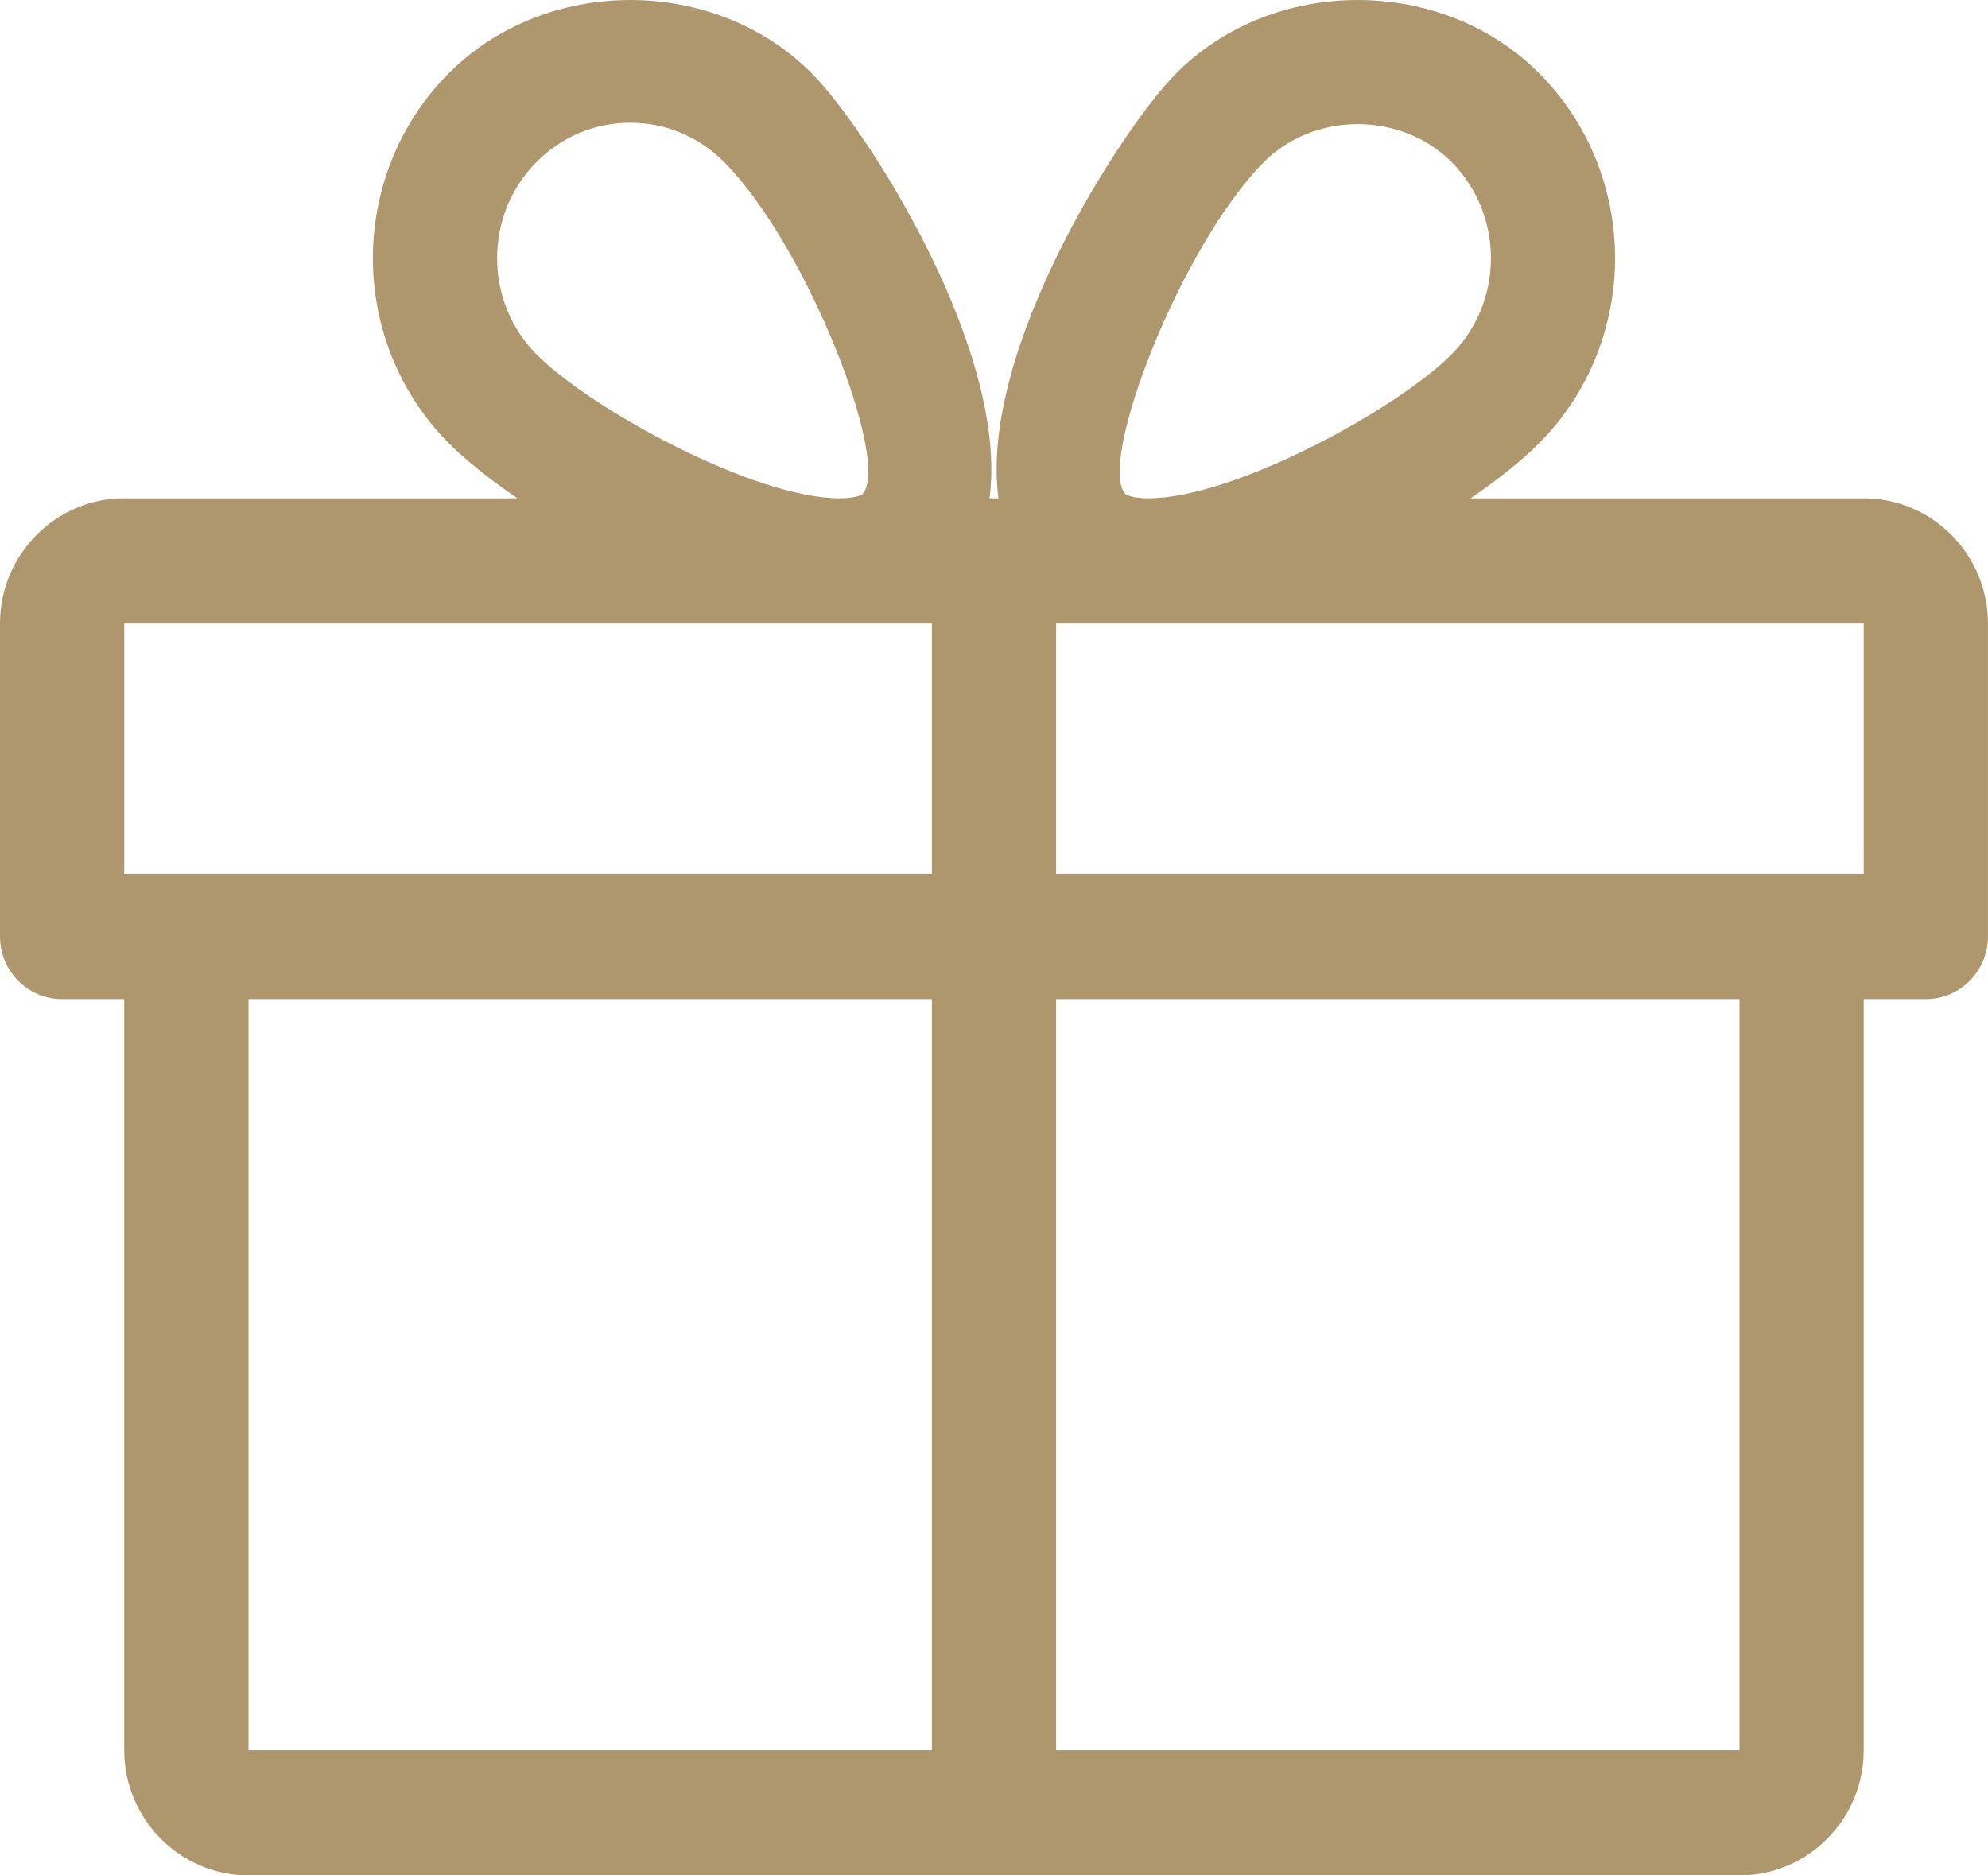 <svg width="53" height="50" xmlns="http://www.w3.org/2000/svg">
  <path d="M49.688 13.285H39.207c.752-.517 1.398-1.031 1.848-1.492 2.67-2.707 2.67-7.113 0-9.819-2.594-2.63-7.119-2.633-9.716 0-1.434 1.452-5.247 7.363-4.72 11.312h-.239c.523-3.949-3.286-9.86-4.72-11.312-2.597-2.633-7.122-2.63-9.716 0-2.67 2.707-2.67 7.113-.003 9.819.454.461 1.1.975 1.852 1.492H3.312C1.487 13.285 0 14.784 0 16.623v8.344c0 .921.742 1.669 1.656 1.669h1.656v20.026C3.312 48.501 4.8 50 6.625 50h39.75c1.825 0 3.312-1.499 3.312-3.338V26.636h1.656c.914 0 1.656-.748 1.656-1.669V16.623c0-1.839-1.487-3.338-3.312-3.338zm-35.394-8.958c.672-.681 1.563-1.055 2.511-1.055.944 0 1.835.374 2.508 1.055 2.233 2.263 4.452 8.044 3.68 8.848 0 0-.139.11-.613.11-2.289 0-6.658-2.397-8.086-3.845-1.388-1.409-1.388-3.705 0-5.113zm10.55 42.335H6.625V26.636h18.219v20.026zm0-23.364H3.312V16.623H24.844v6.675zM33.688 4.327c1.345-1.358 3.677-1.355 5.019 0 1.388 1.409 1.388 3.705 0 5.113-1.428 1.448-5.797 3.845-8.086 3.845-.474 0-.613-.107-.616-.11-.769-.804 1.451-6.585 3.683-8.848zM46.375 46.662H28.156V26.636H46.375v20.026zm3.312-23.364H28.156V16.623h21.531v6.675z" fill="#AF976D" fill-rule="nonzero"/>
</svg>
